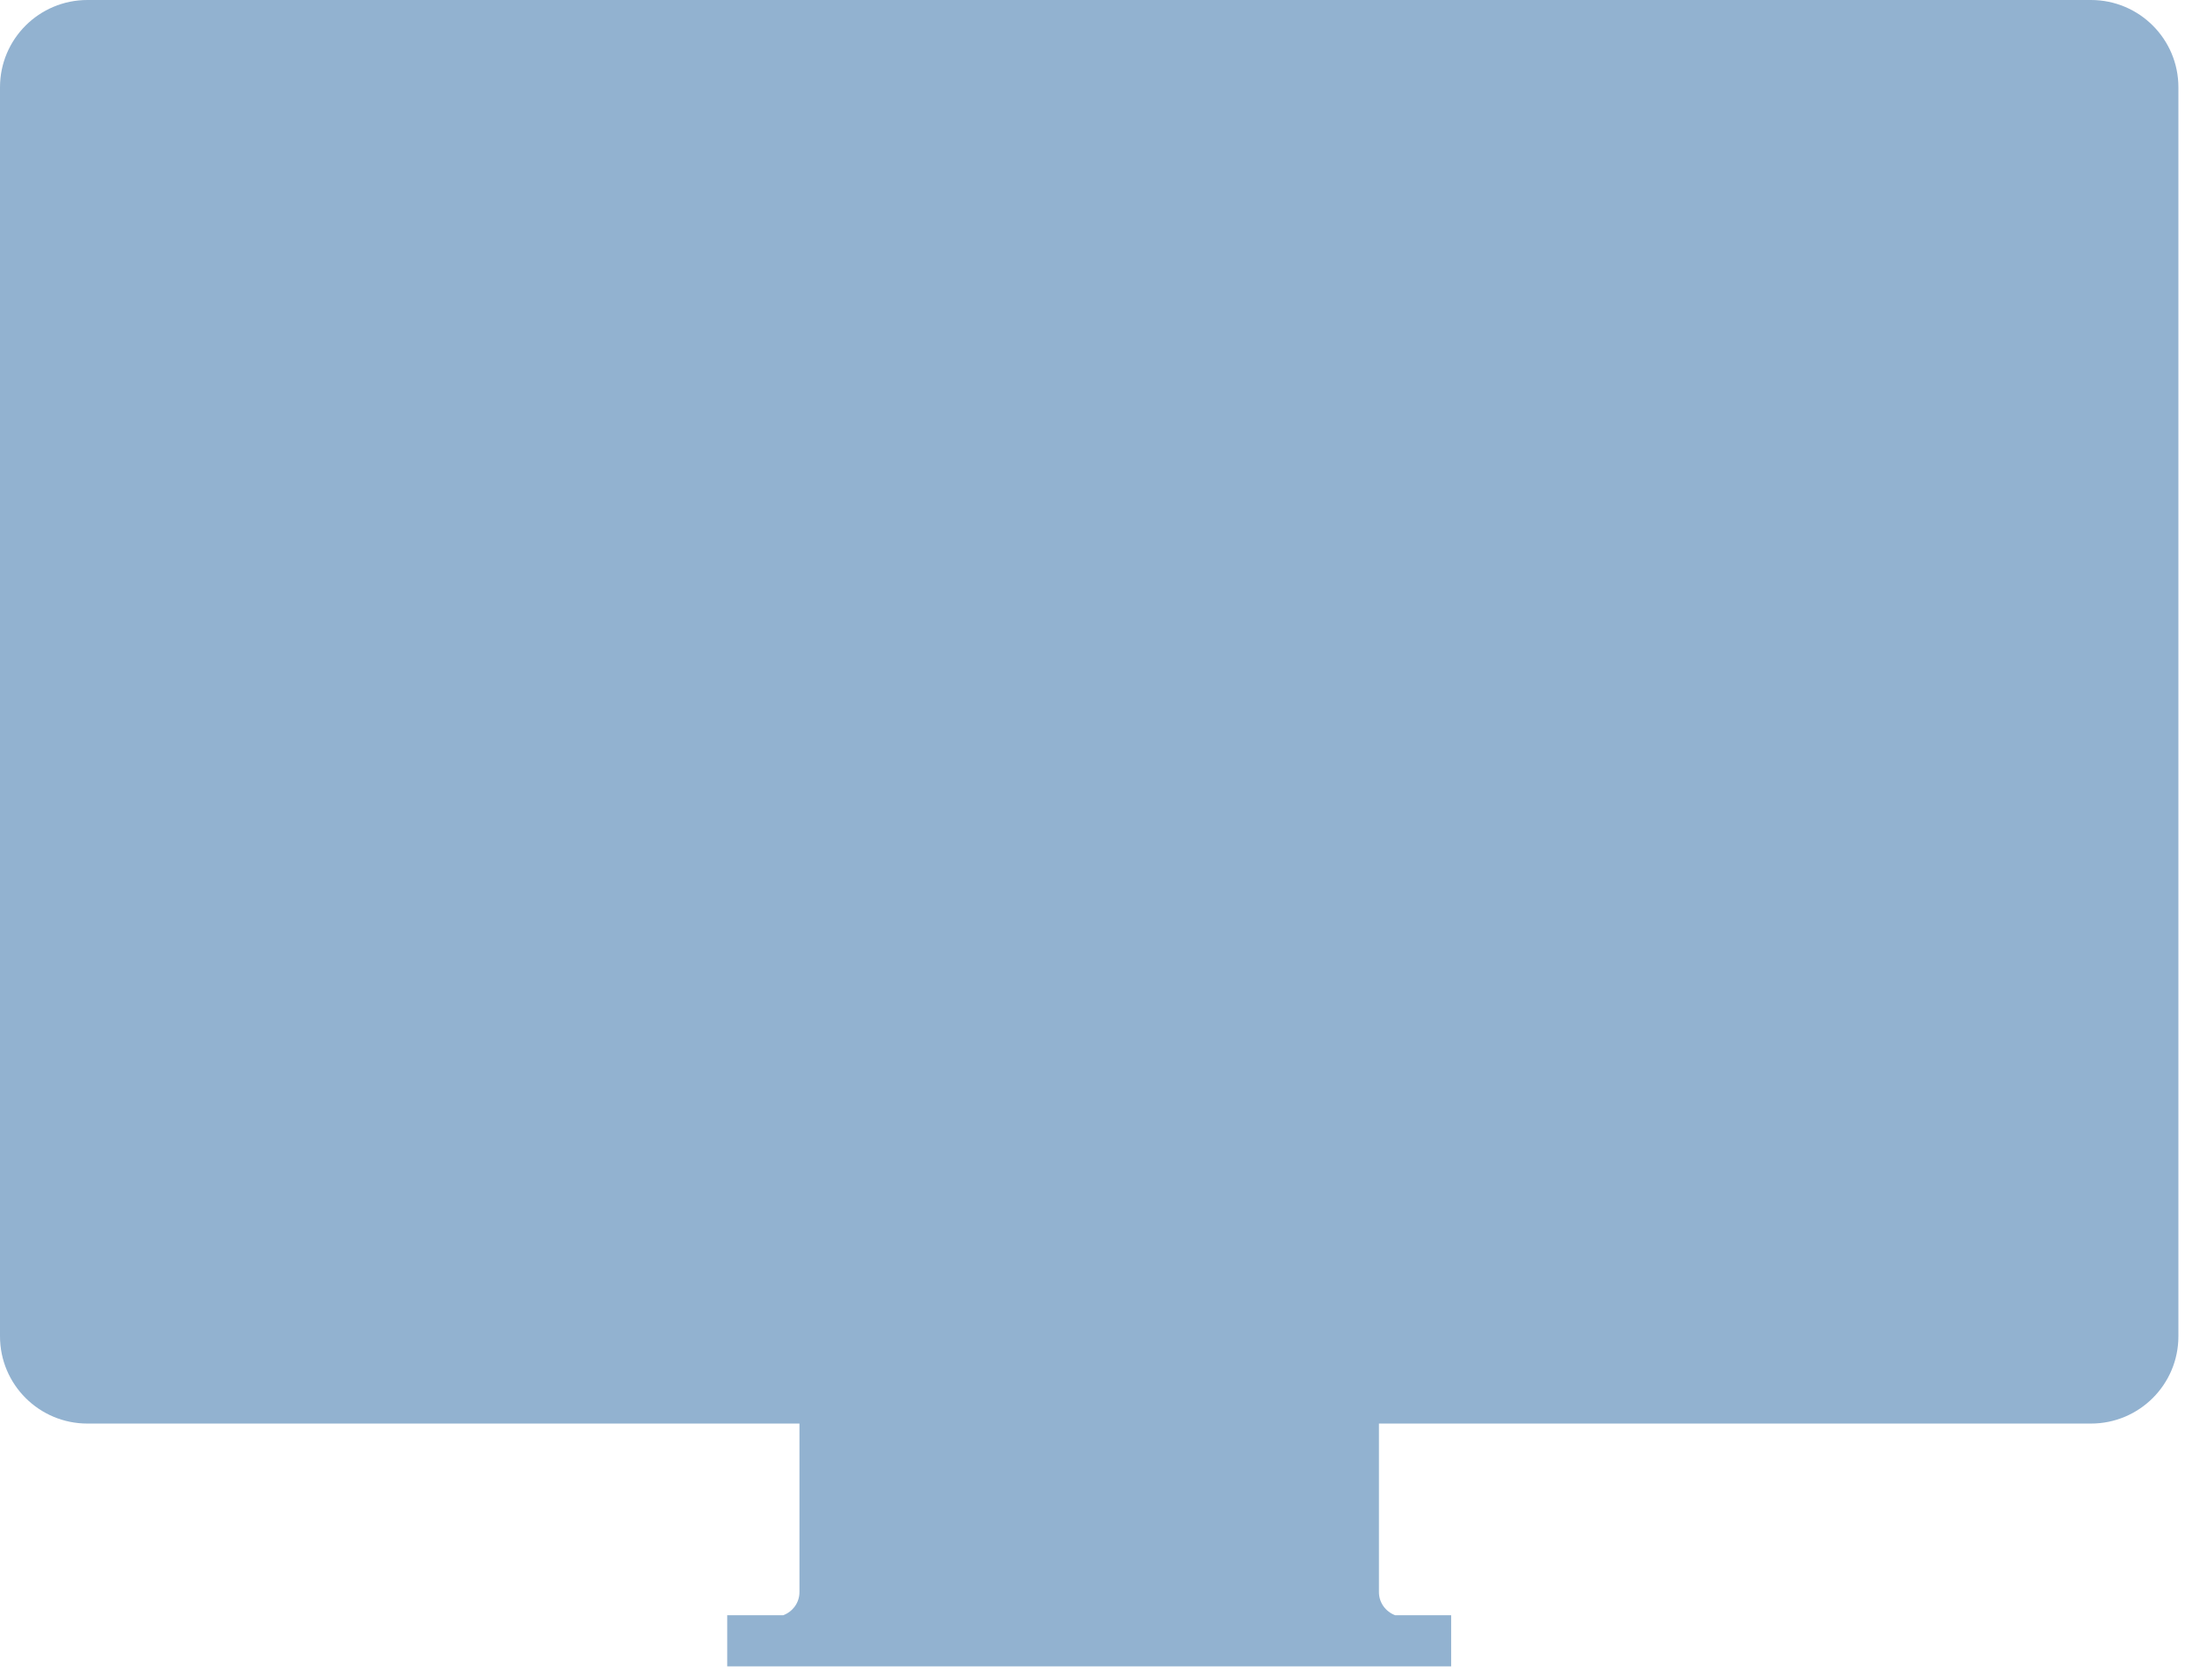 <?xml version="1.0" encoding="utf-8"?>
<svg xmlns="http://www.w3.org/2000/svg" fill="none" height="100%" overflow="visible" preserveAspectRatio="none" style="display: block;" viewBox="0 0 137 105" width="100%">
<path d="M130.686 0H5.464C2.446 0 0 2.442 0 5.454V83.516C0 86.528 2.446 88.97 5.464 88.97H49.966V99.502C49.966 100.168 49.544 100.725 48.955 100.948H45.452V104.147H90.698V100.948H87.195C86.606 100.725 86.184 100.168 86.184 99.502V88.97H130.686C133.704 88.97 136.15 86.528 136.15 83.516V70.318L136.15 5.454C136.15 2.442 133.704 0 130.686 0Z" fill="#92B2D0" id="Vector"/>
</svg>